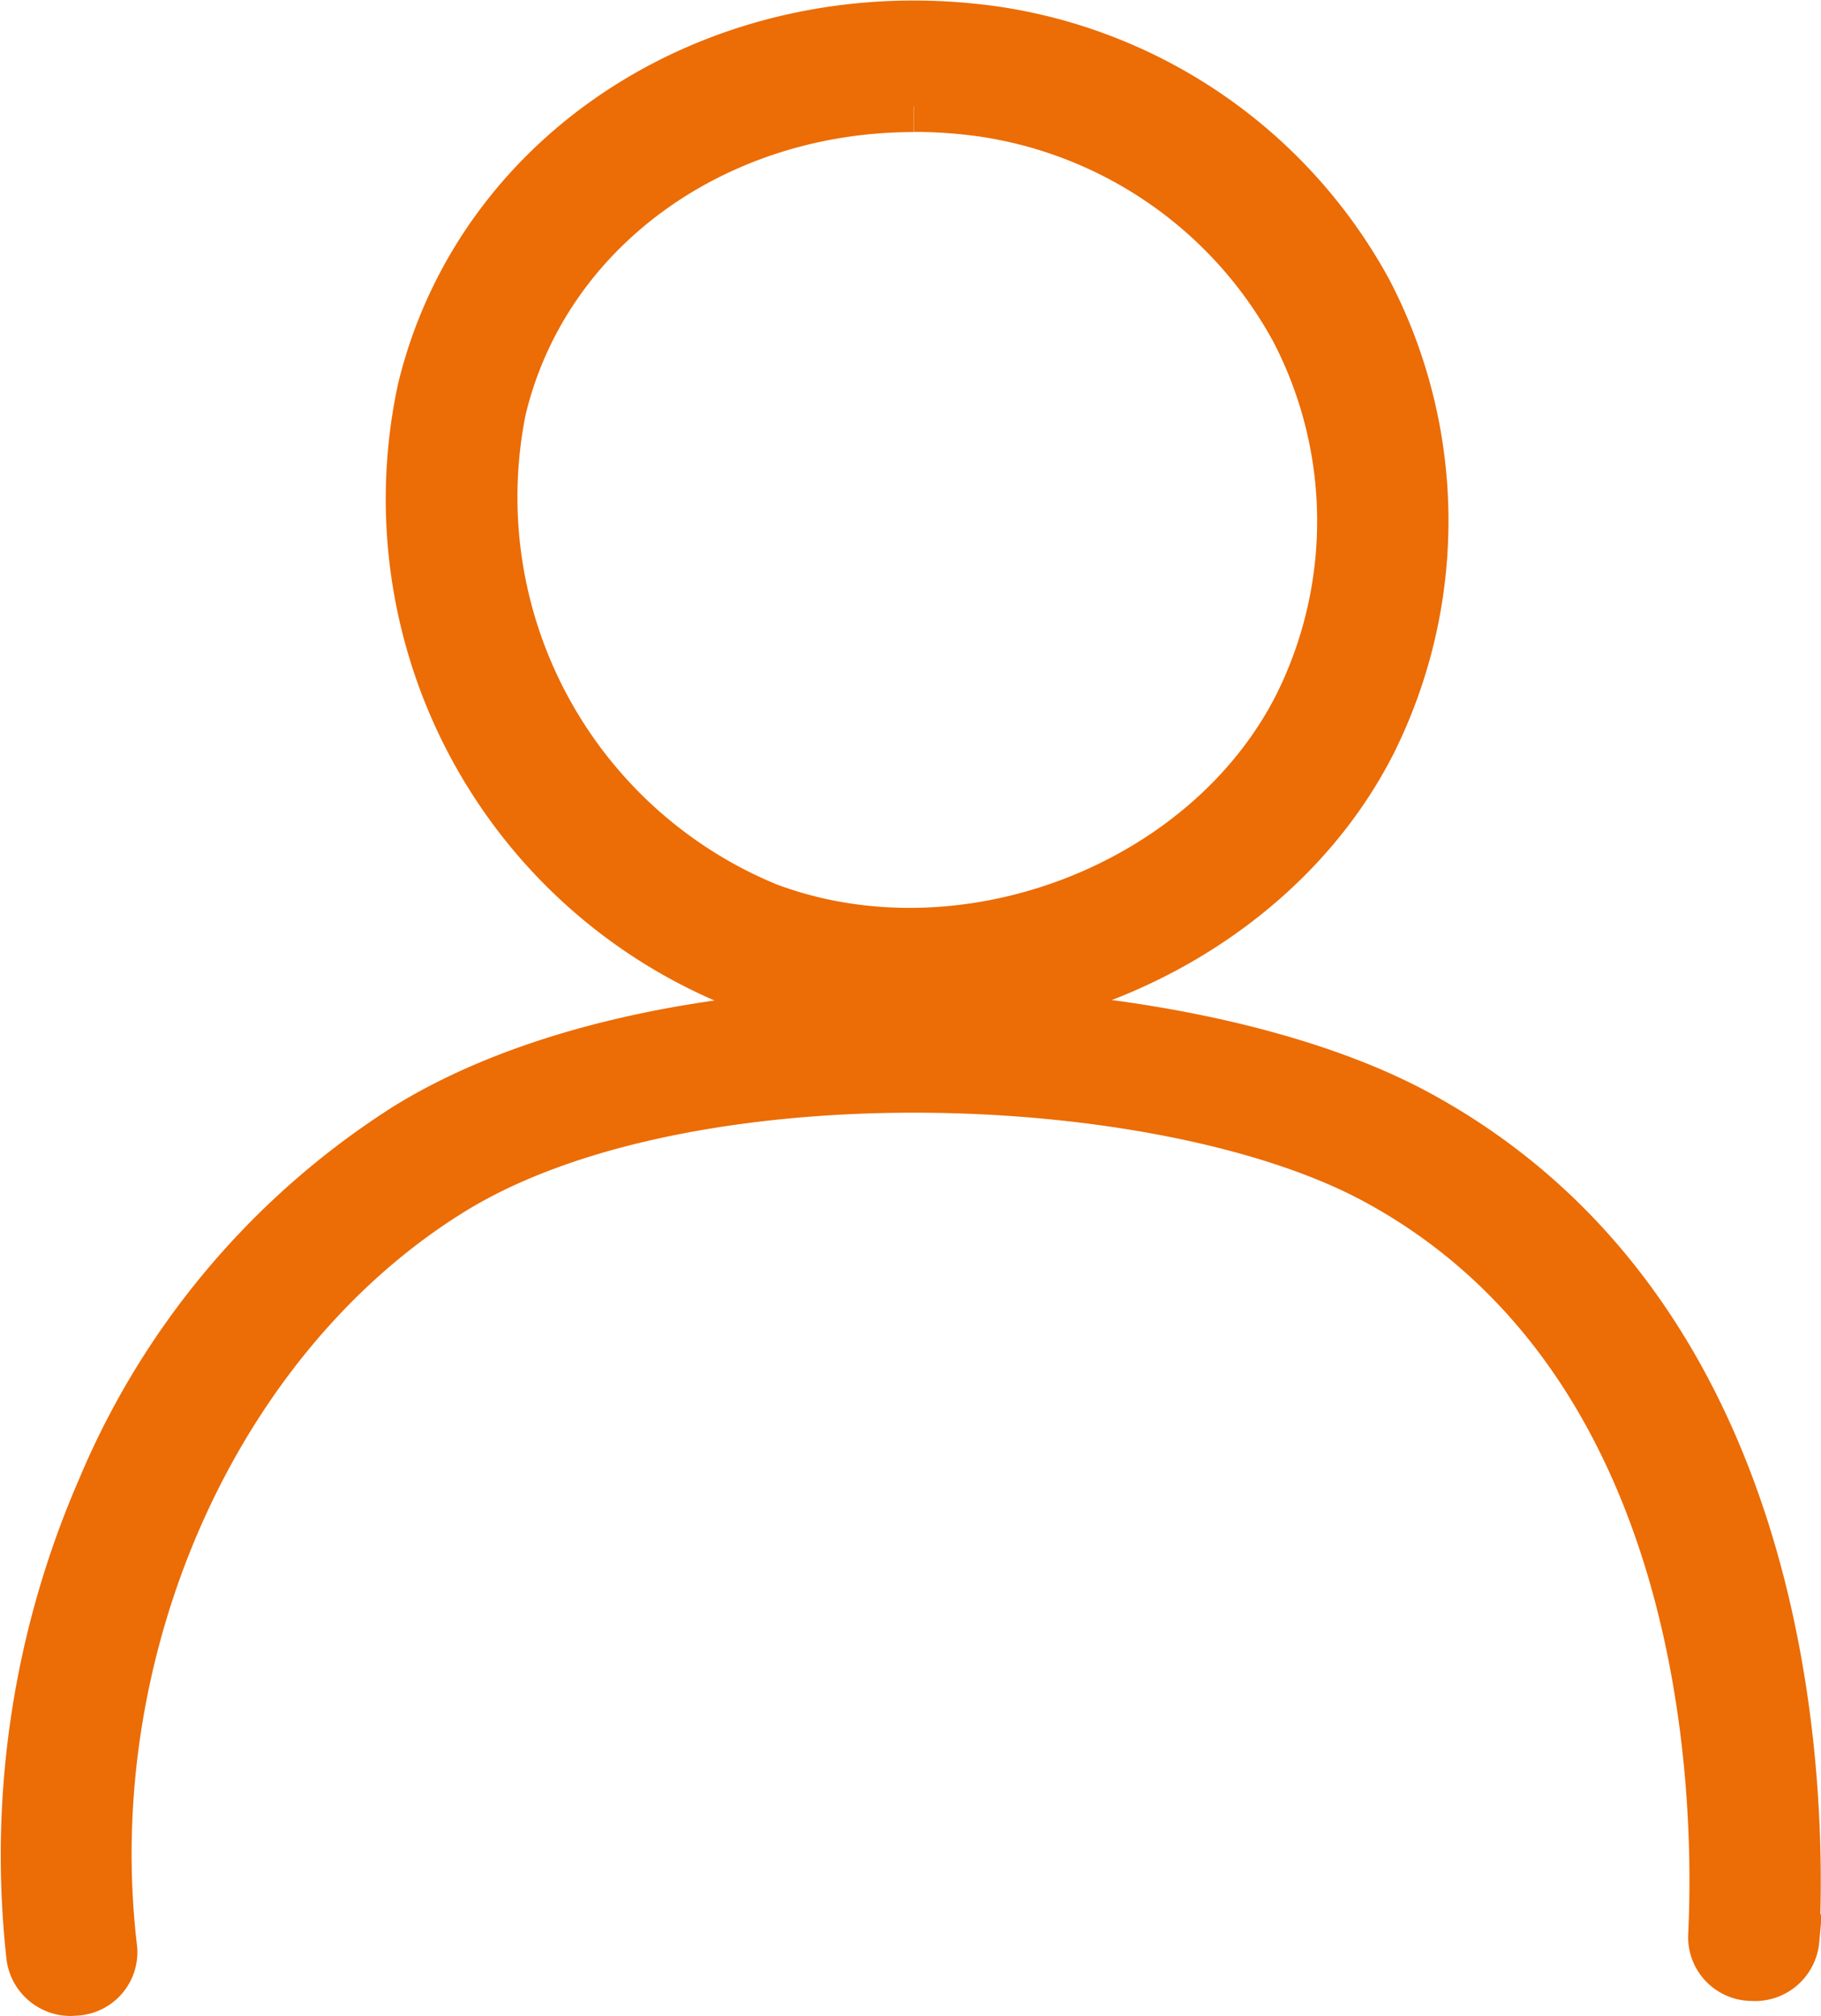<svg xmlns="http://www.w3.org/2000/svg" width="53.056" height="58.721" viewBox="0 0 53.056 58.721">
  <g id="グループ_2035" data-name="グループ 2035" transform="translate(0.765 0.765)">
    <g id="グループ_2026" data-name="グループ 2026" transform="translate(0 0)">
      <path id="パス_10050" data-name="パス 10050" d="M1.328,120.575a1.134,1.134,0,0,1-1.155-.957,26.7,26.7,0,0,1,2.062-13.649,22.941,22.941,0,0,1,8.884-10.514c3.578-2.2,8.911-3.392,15.018-3.35,5.617.036,10.99,1.151,14.371,2.98,10.684,5.781,11.234,19.006,10.985,24.028a1.131,1.131,0,0,1-1.215,1.025,1.112,1.112,0,0,1-1.109-1.123c.23-4.631-.247-16.885-9.837-22.073-6.2-3.354-20.117-3.883-26.925.3-6.894,4.24-10.974,13.342-9.923,22.136a1.1,1.1,0,0,1-1.028,1.187,1.269,1.269,0,0,1-.129.007" transform="translate(0 -63.369)" fill="#ec6c05" stroke="#ec6c05" stroke-width="1.5"/>
      <path id="パス_10051" data-name="パス 10051" d="M51.647,28.736a13.935,13.935,0,0,1-4.895-.866A15.173,15.173,0,0,1,37.529,10.6C39.232,3.524,46.411-.957,54.23.175a14.8,14.8,0,0,1,10.8,7.573,14.44,14.44,0,0,1,.113,13.093c-2.469,4.867-8.006,7.9-13.5,7.9m.182-26.409c-5.78,0-10.768,3.537-12.038,8.814a12.954,12.954,0,0,0,7.777,14.551c5.7,2.136,12.8-.568,15.5-5.9a12.08,12.08,0,0,0-.095-10.953A12.44,12.44,0,0,0,53.9,2.477a14.457,14.457,0,0,0-2.068-.15" transform="translate(-25.969 0)" fill="#ec6c05" stroke="#ec6c05" stroke-width="1.5"/>
    </g>
  </g>
</svg>
